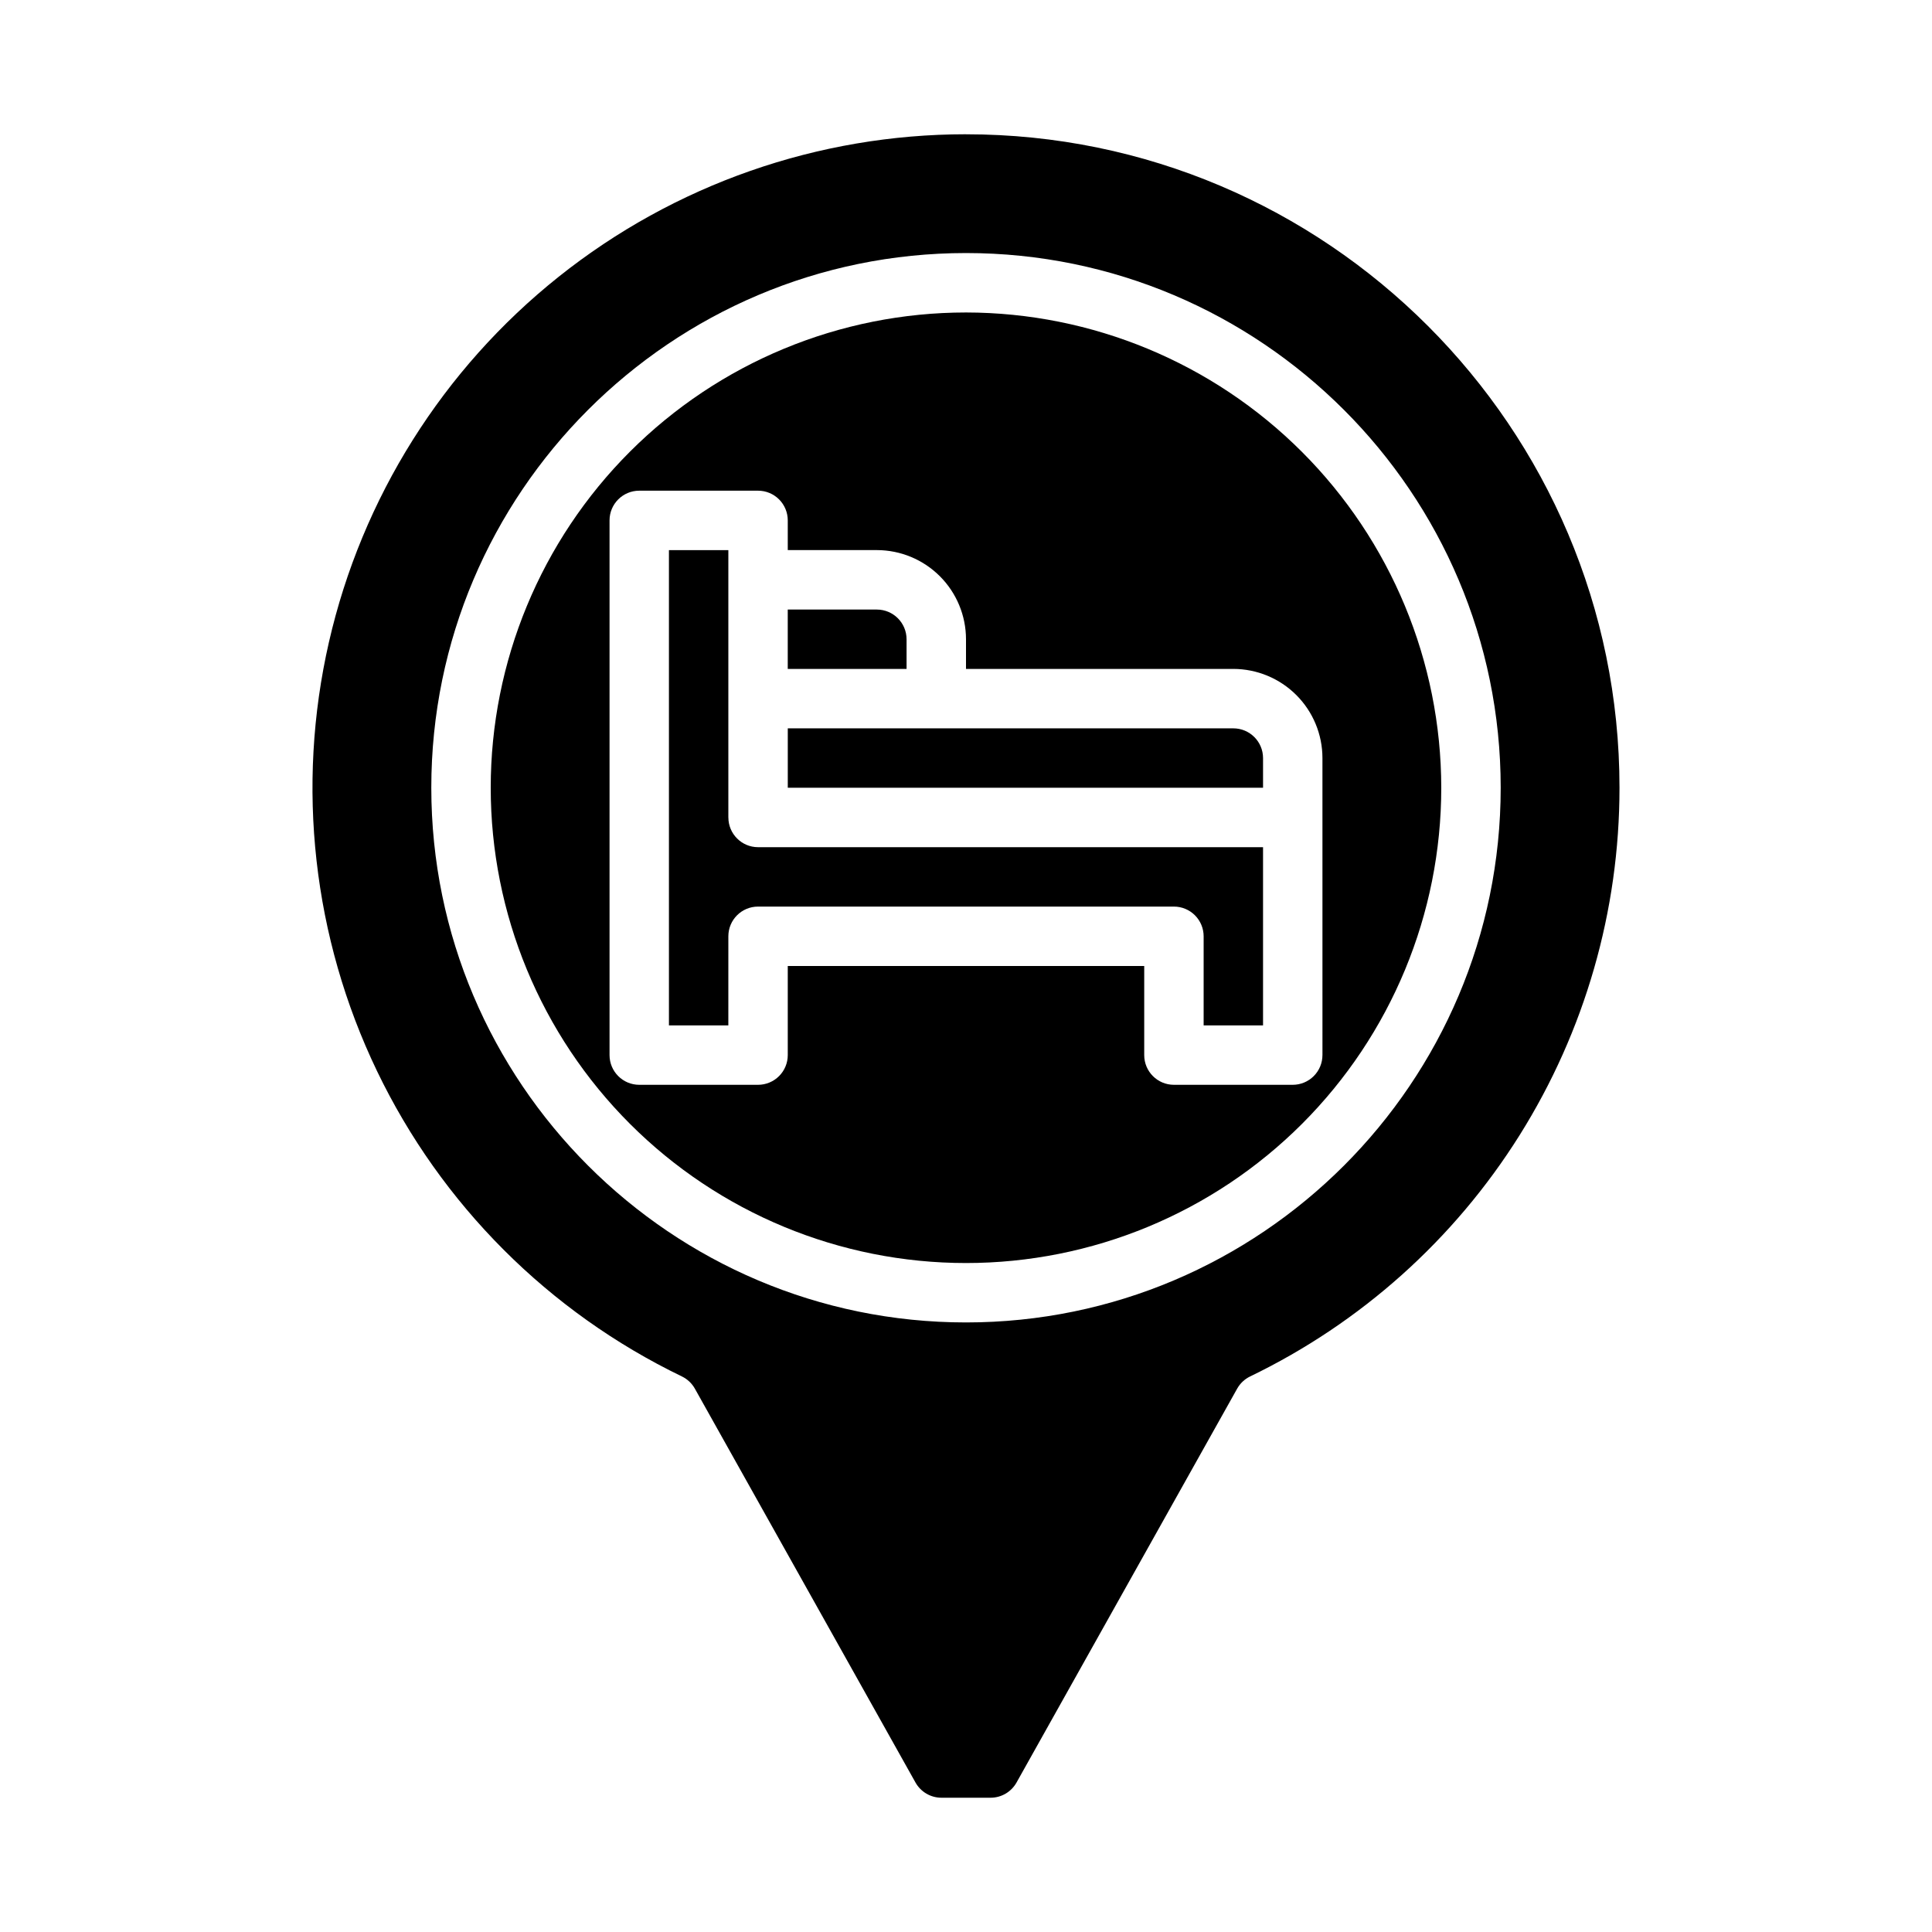<?xml version="1.0" encoding="UTF-8"?>
<!-- Uploaded to: ICON Repo, www.iconrepo.com, Generator: ICON Repo Mixer Tools -->
<svg fill="#000000" width="800px" height="800px" version="1.1" viewBox="144 144 512 512" xmlns="http://www.w3.org/2000/svg">
 <g>
  <path d="m470.85 337.02h-118.08v15.742h125.95v-7.871c-0.004-4.348-3.527-7.867-7.871-7.871z"/>
  <path d="m400 179.58c-39.223 0.004-77.285 13.32-107.95 37.77-30.668 24.449-52.133 58.586-60.879 96.82-8.746 38.234-4.254 78.305 12.738 113.66s45.477 63.887 80.801 80.941c1.453 0.703 2.652 1.832 3.441 3.242l58.469 104.38c1.395 2.484 4.019 4.023 6.867 4.023h13.035c2.848 0 5.473-1.539 6.867-4.023l58.469-104.38c0.789-1.41 1.988-2.539 3.441-3.242 29.336-14.164 54.086-36.316 71.398-63.91 17.316-27.598 26.496-59.516 26.488-92.094 0-95.492-77.691-173.18-173.18-173.18zm0 314.88c-78.129 0-141.7-63.566-141.7-141.7-0.004-78.133 63.562-141.7 141.7-141.7 78.129 0 141.7 63.566 141.7 141.7s-63.566 141.7-141.7 141.7z"/>
  <path d="m400 226.81c-33.406 0-65.441 13.27-89.062 36.891s-36.891 55.66-36.891 89.062c0 33.406 13.27 65.441 36.891 89.062s55.656 36.891 89.062 36.891c33.402 0 65.441-13.27 89.059-36.891 23.621-23.621 36.891-55.656 36.891-89.062-0.035-33.391-13.316-65.406-36.93-89.02-23.613-23.613-55.629-36.895-89.02-36.934zm94.465 196.8h-0.004c0 2.09-0.828 4.09-2.305 5.566-1.477 1.477-3.477 2.309-5.566 2.309h-31.488c-4.348 0-7.871-3.527-7.871-7.875v-23.613h-94.465v23.617-0.004c0 2.09-0.828 4.09-2.305 5.566-1.477 1.477-3.481 2.309-5.566 2.309h-31.488c-4.348 0-7.871-3.527-7.871-7.875v-141.7c0-4.348 3.523-7.871 7.871-7.871h31.488c2.086 0 4.09 0.828 5.566 2.305 1.477 1.477 2.305 3.481 2.305 5.566v7.871h23.617c6.262 0.008 12.262 2.5 16.691 6.926 4.426 4.426 6.918 10.43 6.926 16.691v7.871h70.848c6.262 0.008 12.262 2.5 16.691 6.926 4.426 4.426 6.918 10.43 6.922 16.691z"/>
  <path d="m337.02 360.64v-70.848h-15.746v125.95h15.742l0.004-23.617c0-4.348 3.523-7.871 7.871-7.871h110.21c2.09 0 4.09 0.828 5.566 2.305 1.477 1.477 2.309 3.481 2.309 5.566v23.617h15.742v-47.23h-133.82c-4.348 0-7.871-3.527-7.871-7.875z"/>
  <path d="m384.25 313.41c-0.004-4.344-3.527-7.867-7.871-7.871h-23.617v15.742h31.488z"/>
 </g>
</svg>